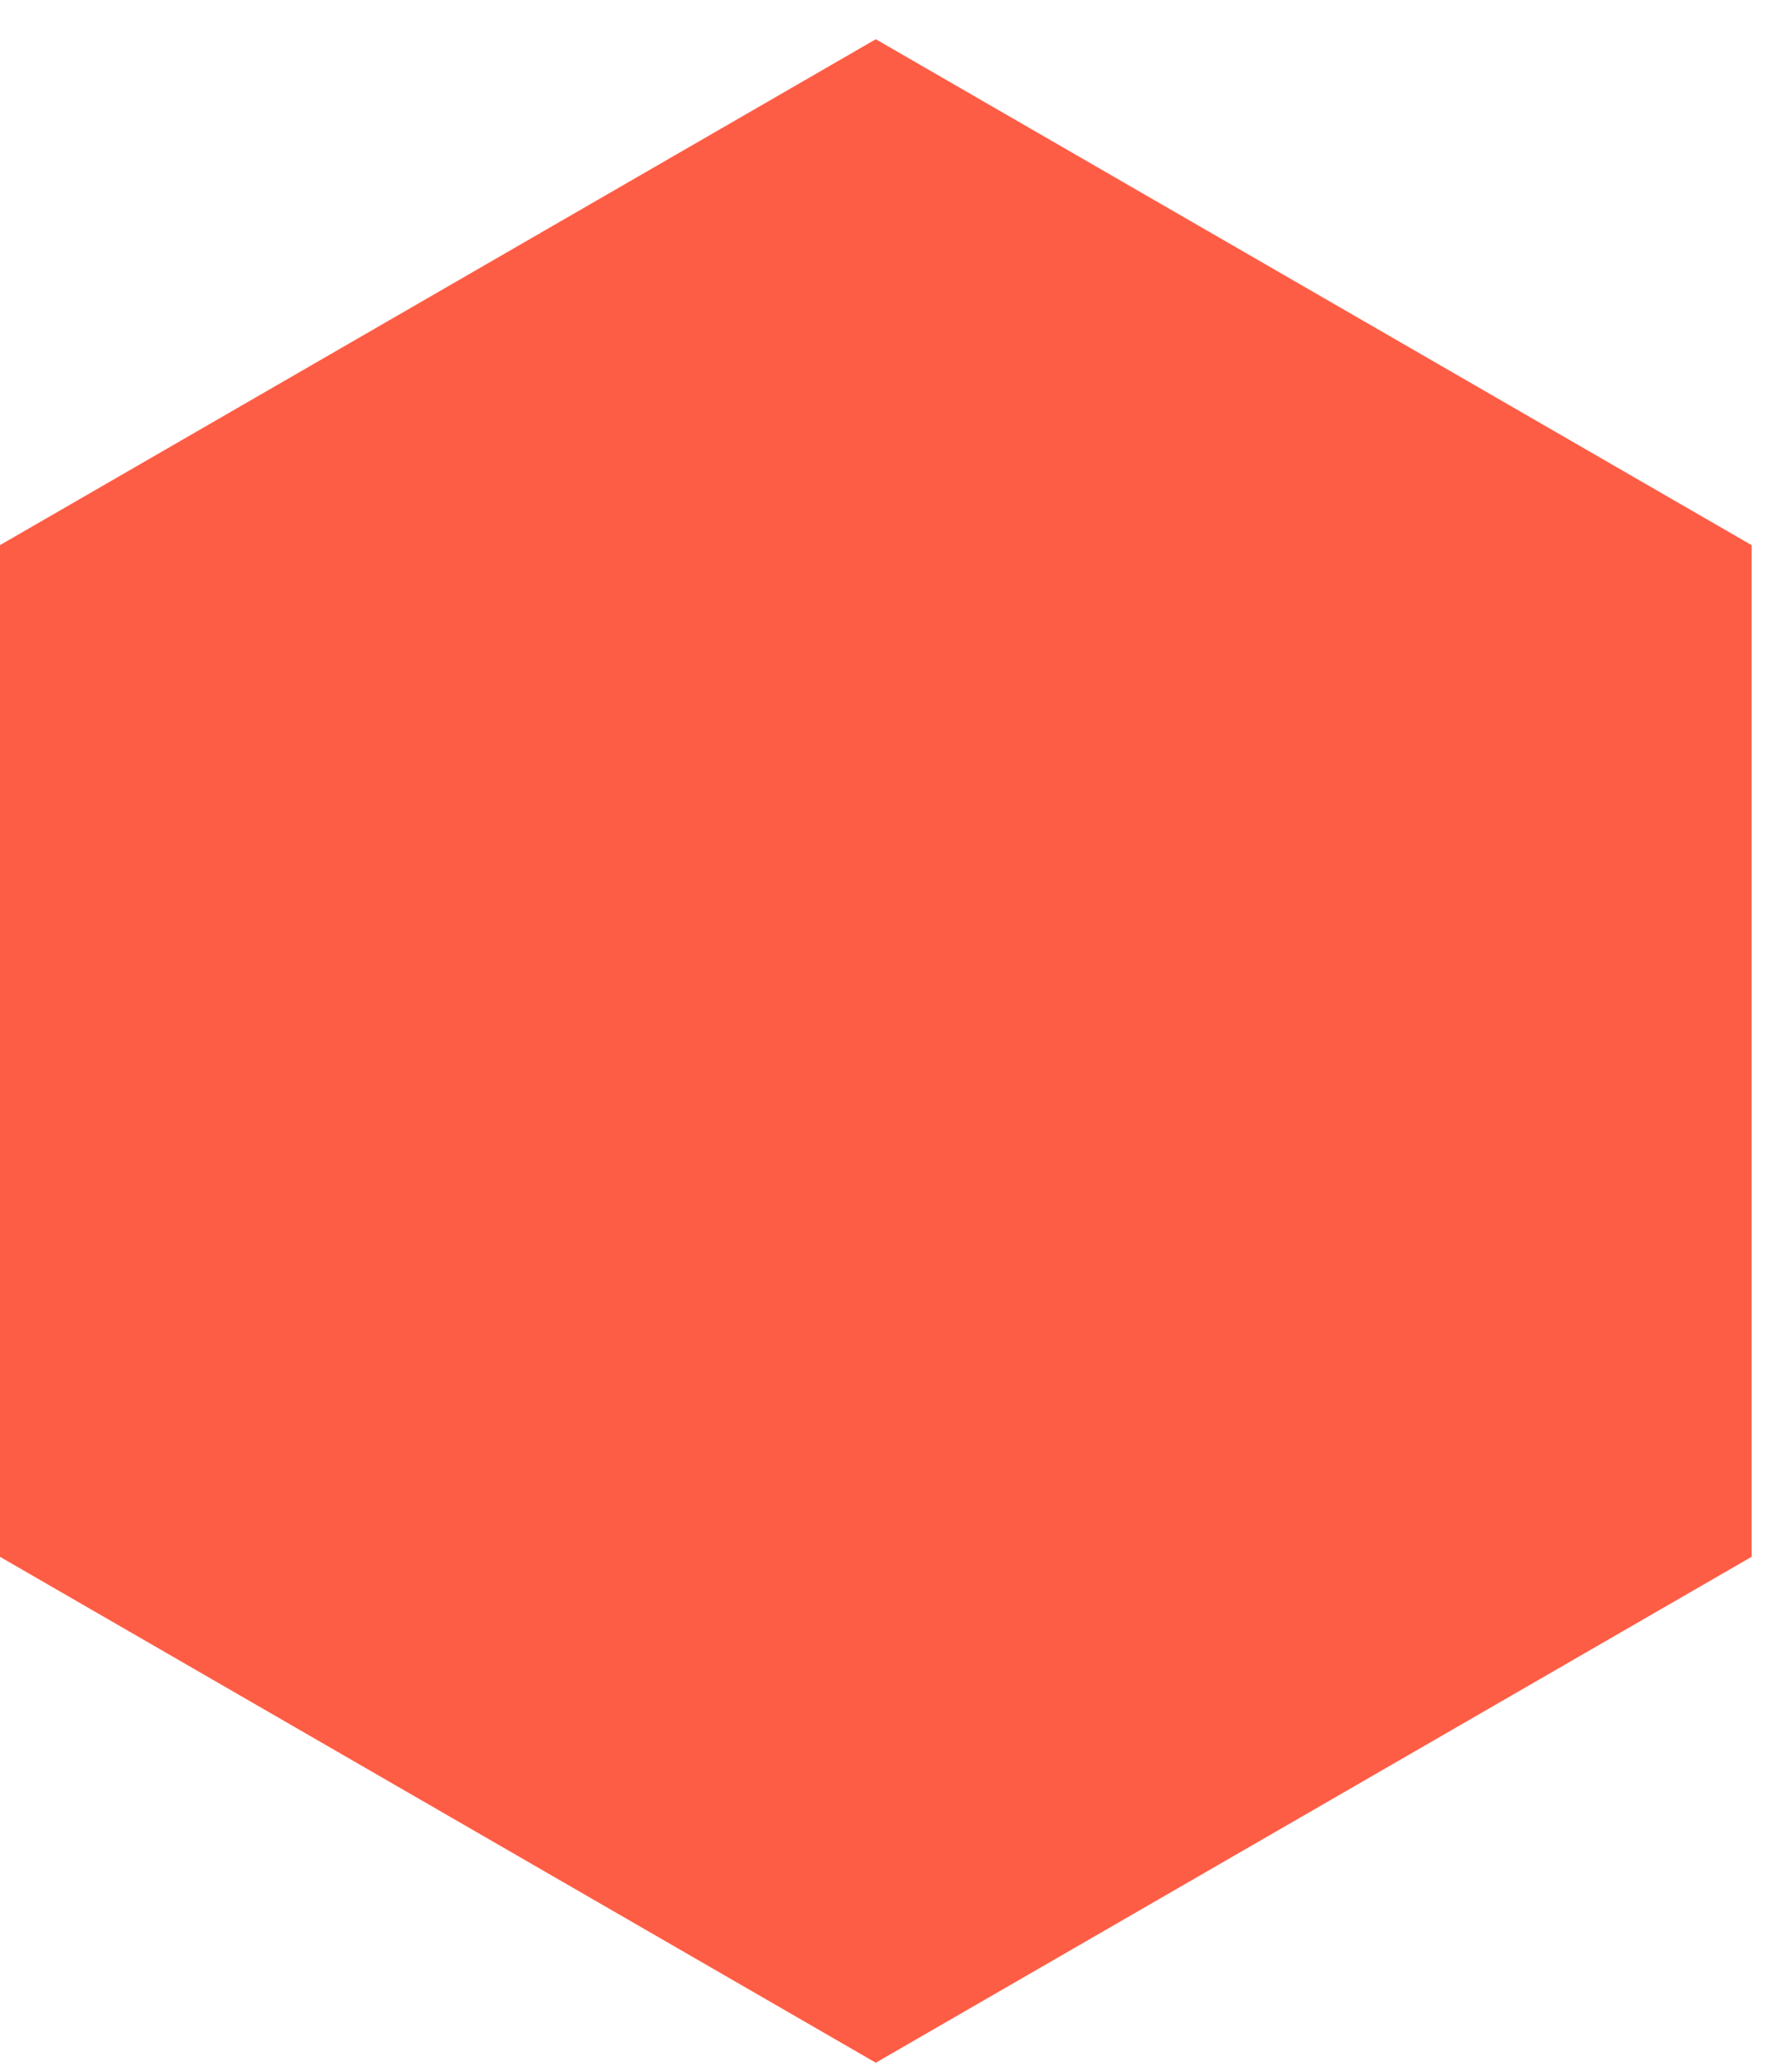 <svg width="42" height="49" viewBox="0 0 42 49" fill="none" xmlns="http://www.w3.org/2000/svg">
<path d="M20.723 0.928L41.446 12.893V36.821L20.723 48.786L0 36.821V12.893L20.723 0.928Z" fill="#FE5D45"/>
</svg>

